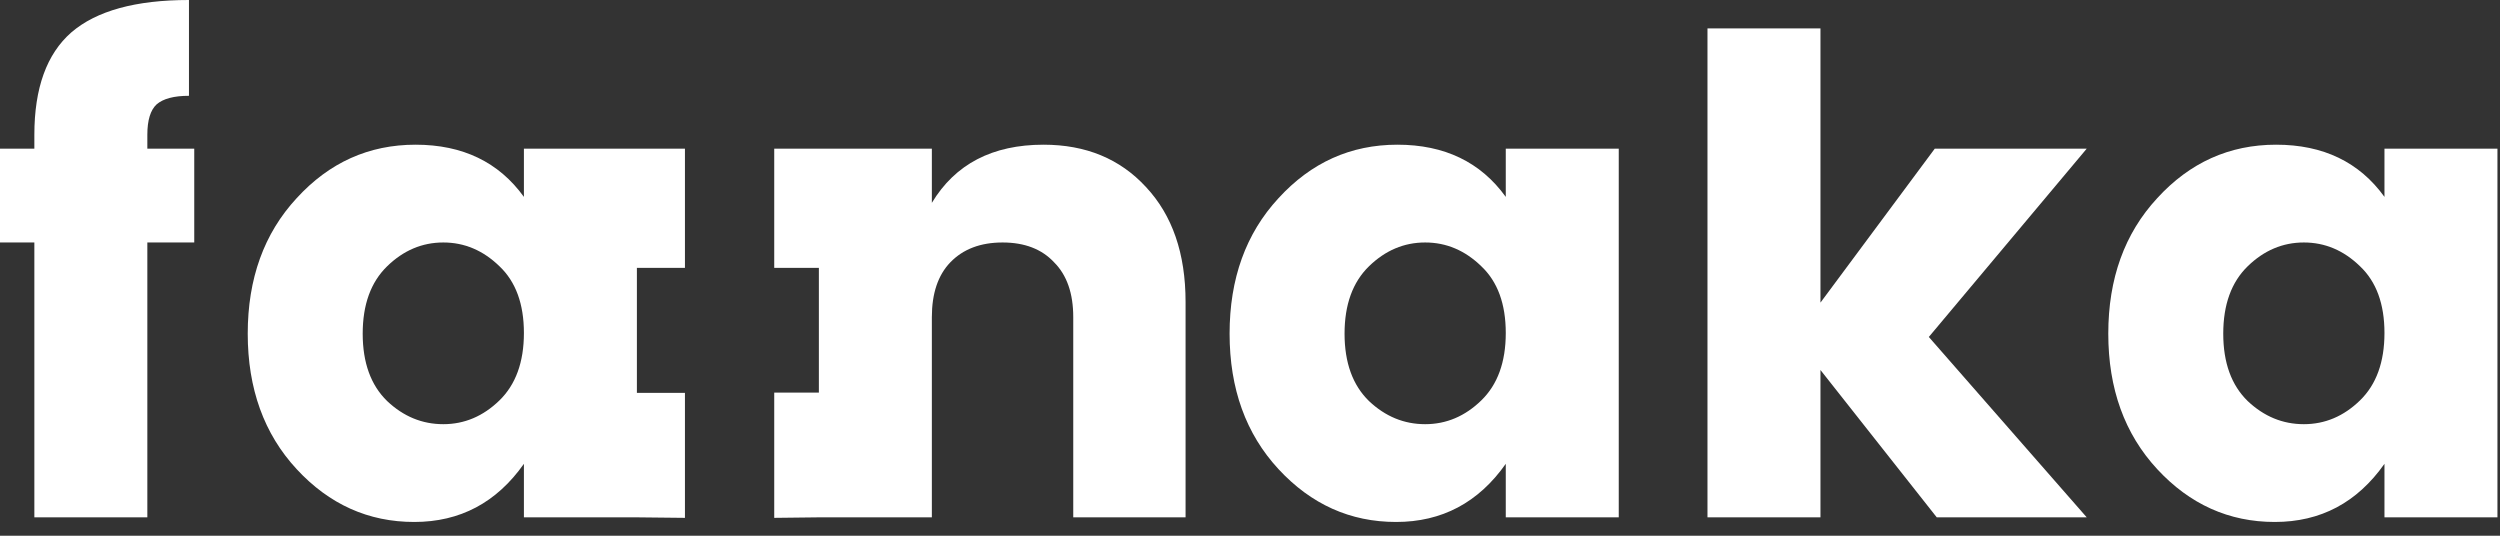 <svg width="140" height="30" viewBox="0 0 140 30" fill="none" xmlns="http://www.w3.org/2000/svg">
<rect x="0" y="0" width="140" height="30" fill="#333333" stroke="none"/>
<path d="M10.878 8.325V13.579H8.251V28.971H1.924V13.579H0V8.325H1.924V7.548C1.924 4.933 2.615 3.022 3.996 1.813C5.402 0.604 7.597 0 10.582 0V5.365C9.743 5.365 9.139 5.525 8.769 5.846C8.424 6.167 8.251 6.734 8.251 7.548V8.325H10.878Z" fill="white"/>
<path d="M27.97 22.422C28.882 21.534 29.339 20.276 29.339 18.648C29.339 17.02 28.882 15.774 27.97 14.911C27.057 14.023 26.009 13.579 24.825 13.579C23.641 13.579 22.592 14.023 21.68 14.911C20.767 15.799 20.311 17.057 20.311 18.685C20.311 20.313 20.767 21.571 21.68 22.459C22.592 23.322 23.641 23.754 24.825 23.754C26.009 23.754 27.057 23.31 27.97 22.422ZM16.611 26.27C14.785 24.297 13.873 21.768 13.873 18.685C13.873 15.602 14.785 13.073 16.611 11.1C18.436 9.102 20.656 8.103 23.271 8.103C25.91 8.103 27.933 9.077 29.339 11.026V8.325H35.666H38.357V15H35.666V22H38.357V29L35.666 28.971H29.339V25.974C27.809 28.145 25.762 29.23 23.197 29.23C20.631 29.23 18.436 28.243 16.611 26.27Z" fill="white"/>
<path d="M52.184 8.325V11.359C53.492 9.188 55.576 8.103 58.437 8.103C60.805 8.103 62.717 8.892 64.172 10.471C65.652 12.05 66.392 14.196 66.392 16.909V28.971H60.102V17.76C60.102 16.428 59.745 15.404 59.029 14.689C58.339 13.949 57.377 13.579 56.143 13.579C54.91 13.579 53.936 13.949 53.22 14.689C52.53 15.404 52.184 16.428 52.184 17.76V28.971H45.857L43.357 29V21.985H45.857V15H43.357V8.325H45.857H52.184Z" fill="white"/>
<path d="M82.954 22.422C83.867 21.534 84.323 20.276 84.323 18.648C84.323 17.02 83.867 15.774 82.954 14.911C82.042 14.023 80.993 13.579 79.809 13.579C78.625 13.579 77.577 14.023 76.664 14.911C75.752 15.799 75.295 17.057 75.295 18.685C75.295 20.313 75.752 21.571 76.664 22.459C77.577 23.322 78.625 23.754 79.809 23.754C80.993 23.754 82.042 23.31 82.954 22.422ZM71.595 26.27C69.77 24.297 68.857 21.768 68.857 18.685C68.857 15.602 69.77 13.073 71.595 11.1C73.421 9.102 75.641 8.103 78.255 8.103C80.895 8.103 82.917 9.077 84.323 11.026V8.325H90.65V28.971H84.323V25.974C82.794 28.145 80.747 29.23 78.181 29.23C75.616 29.23 73.421 28.243 71.595 26.27Z" fill="white"/>
<path d="M101.946 28.971H95.619V1.591H101.946V16.946L108.347 8.325H116.857L108.014 18.87L116.857 28.971H108.458L101.946 20.72V28.971Z" fill="white"/>
<path d="M132.161 22.422C133.074 21.534 133.53 20.276 133.53 18.648C133.53 17.02 133.074 15.774 132.161 14.911C131.249 14.023 130.2 13.579 129.016 13.579C127.832 13.579 126.784 14.023 125.871 14.911C124.959 15.799 124.502 17.057 124.502 18.685C124.502 20.313 124.959 21.571 125.871 22.459C126.784 23.322 127.832 23.754 129.016 23.754C130.2 23.754 131.249 23.31 132.161 22.422ZM120.802 26.27C118.977 24.297 118.064 21.768 118.064 18.685C118.064 15.602 118.977 13.073 120.802 11.1C122.628 9.102 124.848 8.103 127.462 8.103C130.102 8.103 132.124 9.077 133.53 11.026V8.325H139.857V28.971H133.53V25.974C132.001 28.145 129.954 29.23 127.388 29.23C124.823 29.23 122.628 28.243 120.802 26.27Z" fill="white"/>
</svg>
